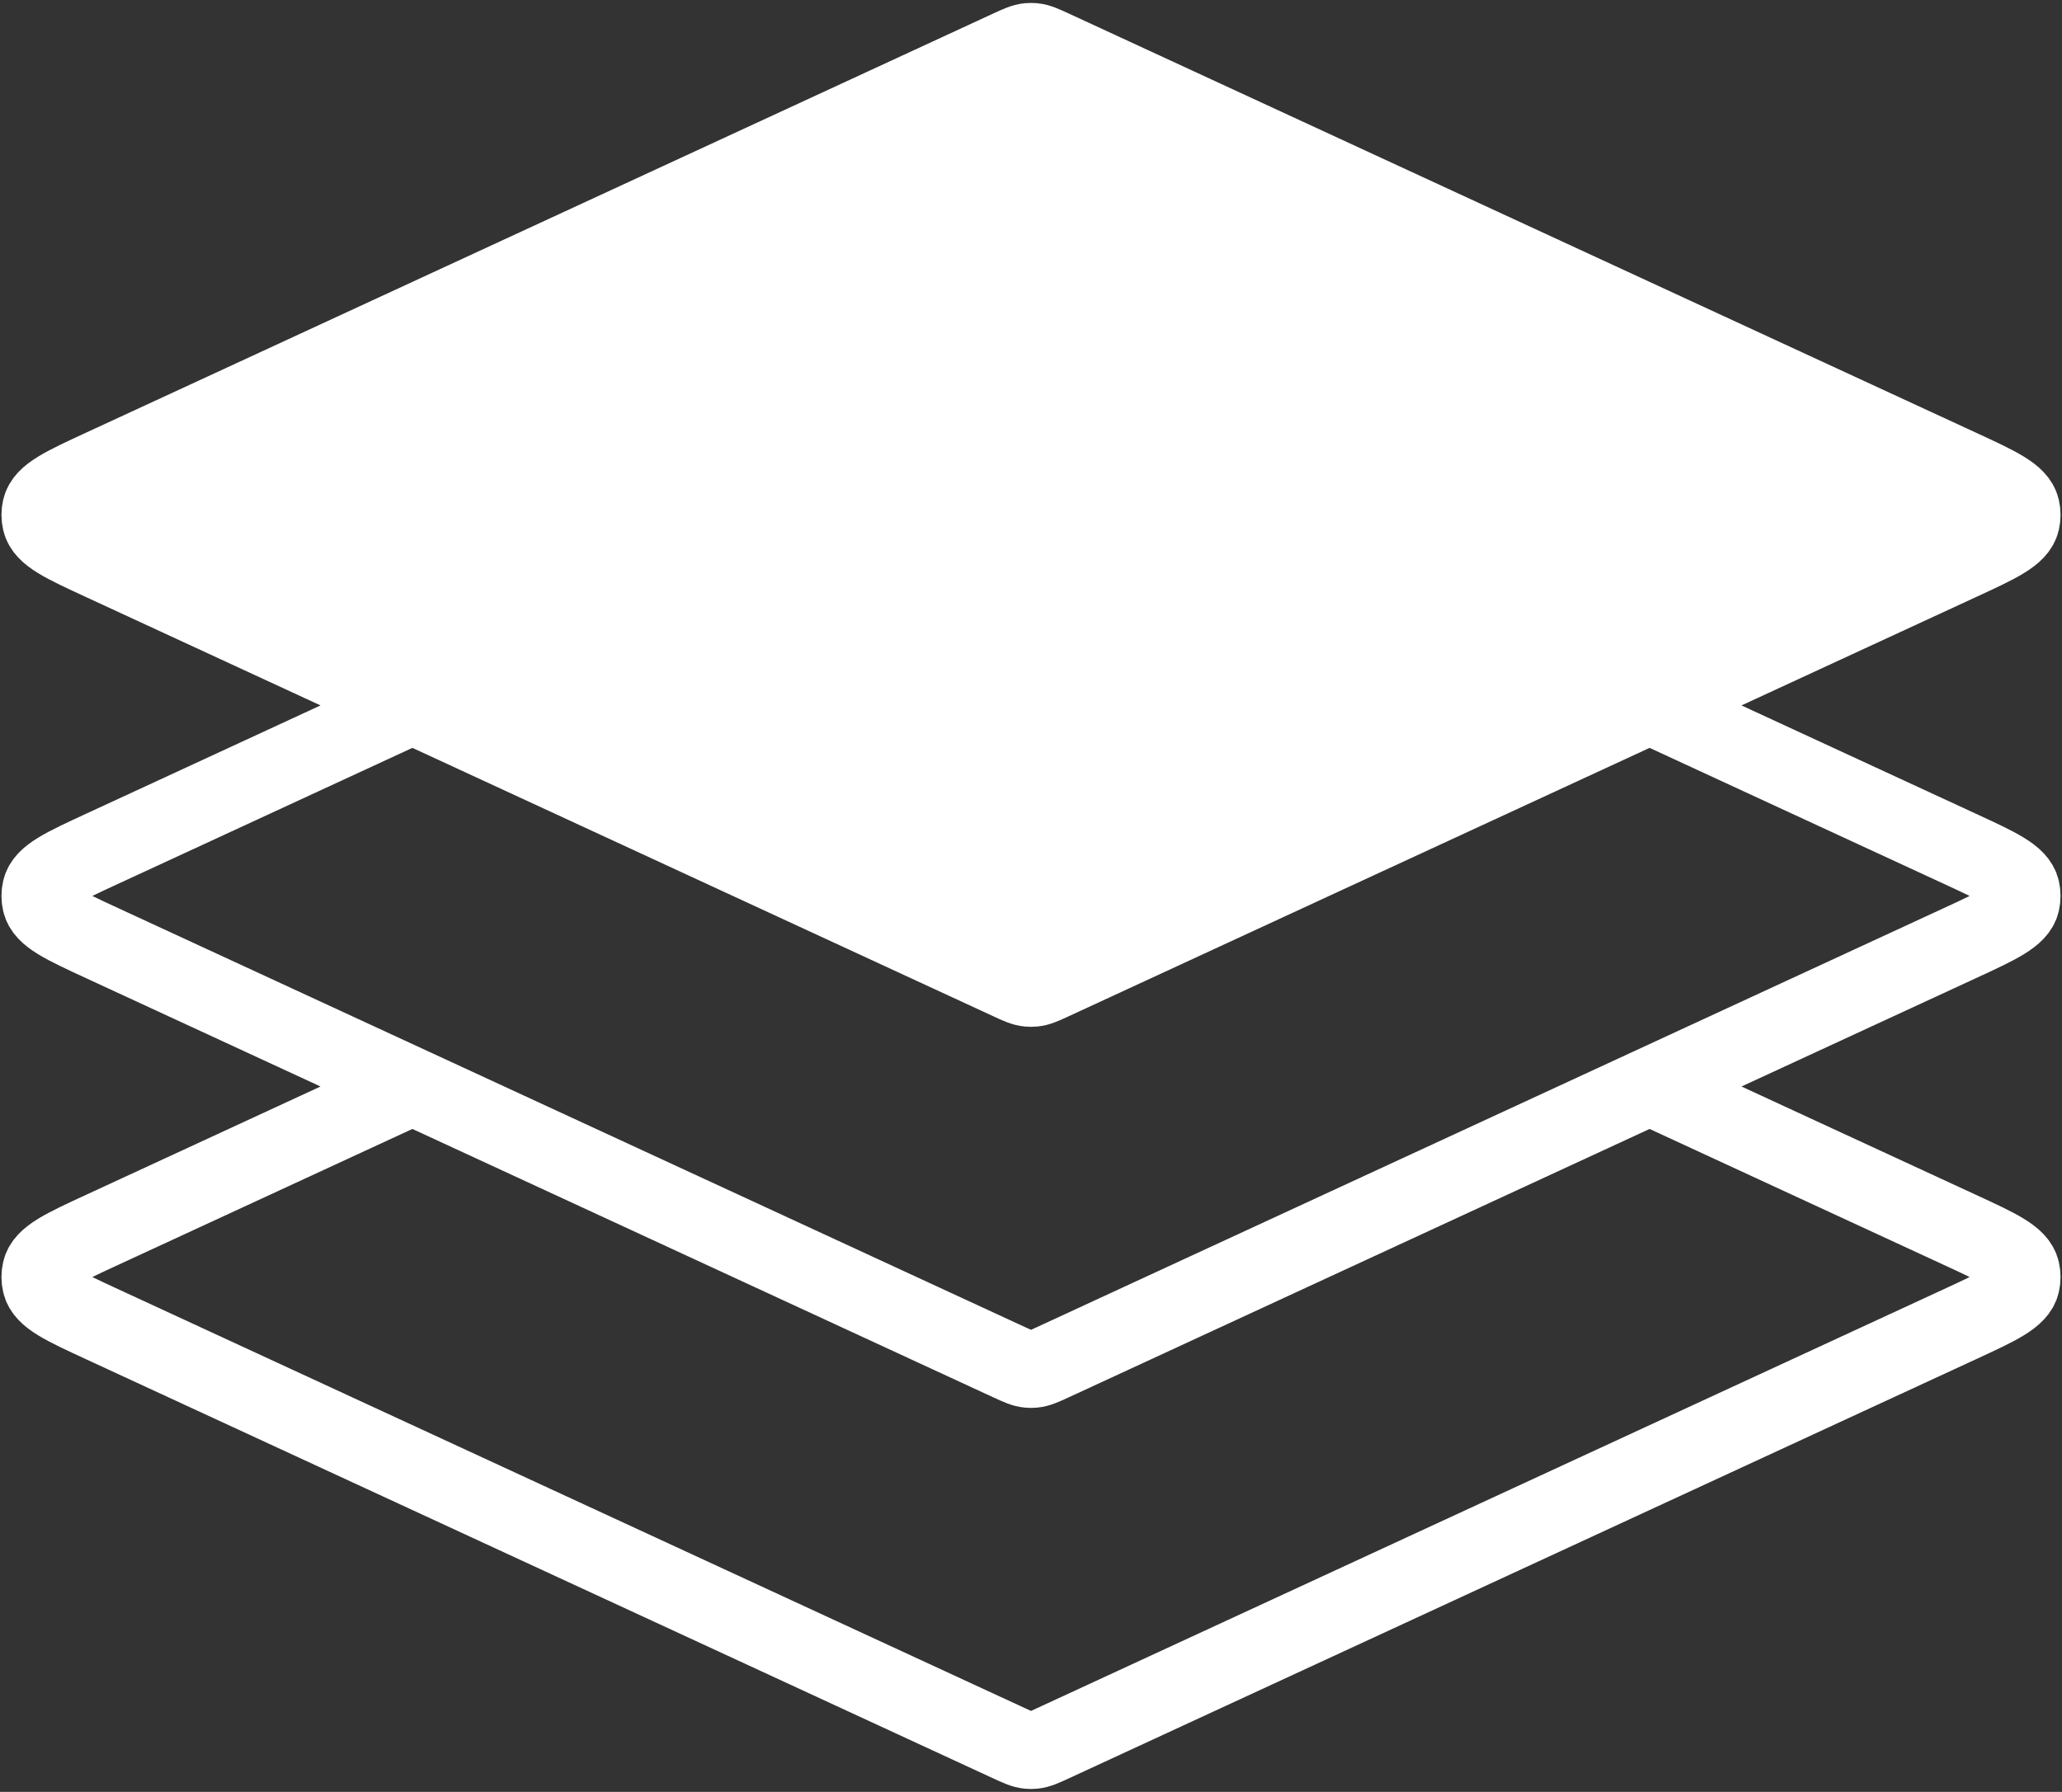 <svg width="107" height="93" viewBox="0 0 107 93" fill="none" xmlns="http://www.w3.org/2000/svg">
<rect x="0" y="0" width="107" height="93" fill="#333333" stroke="none"/>
<path d="M5.304 29.173C3.288 28.242 2.28 27.776 2.115 27.061C2.063 26.838 2.063 26.607 2.115 26.384C2.28 25.669 3.288 25.203 5.304 24.271L52.367 2.523C52.862 2.295 53.109 2.181 53.37 2.158C53.457 2.151 53.543 2.151 53.63 2.158C53.891 2.181 54.138 2.295 54.633 2.523L101.696 24.271C103.712 25.203 104.72 25.669 104.885 26.384C104.937 26.607 104.937 26.838 104.885 27.061C104.72 27.776 103.712 28.242 101.696 29.173L85.6 36.611L54.633 50.921C54.138 51.15 53.891 51.264 53.63 51.286C53.543 51.294 53.457 51.294 53.37 51.286C53.109 51.264 52.862 51.15 52.367 50.921L21.4 36.611L5.304 29.173Z" fill="white"/>
<path d="M21.4 36.611L5.304 44.049C3.288 44.981 2.28 45.446 2.115 46.162C2.063 46.384 2.063 46.616 2.115 46.838C2.28 47.554 3.288 48.019 5.304 48.951L21.4 56.389M21.4 36.611L5.304 29.173C3.288 28.242 2.28 27.776 2.115 27.061C2.063 26.838 2.063 26.607 2.115 26.384C2.28 25.669 3.288 25.203 5.304 24.271L52.367 2.523C52.862 2.295 53.109 2.181 53.37 2.158C53.457 2.151 53.543 2.151 53.63 2.158C53.891 2.181 54.138 2.295 54.633 2.523L101.696 24.271C103.712 25.203 104.72 25.669 104.885 26.384C104.937 26.607 104.937 26.838 104.885 27.061C104.72 27.776 103.712 28.242 101.696 29.173L85.6 36.611M21.4 36.611L52.367 50.921C52.862 51.15 53.109 51.264 53.37 51.286C53.457 51.294 53.543 51.294 53.63 51.286C53.891 51.264 54.138 51.15 54.633 50.921L85.6 36.611M21.4 56.389L5.304 63.827C3.288 64.758 2.28 65.224 2.115 65.939C2.063 66.162 2.063 66.394 2.115 66.616C2.28 67.332 3.288 67.797 5.304 68.729L52.367 90.477C52.862 90.705 53.109 90.819 53.37 90.842C53.457 90.85 53.543 90.85 53.63 90.842C53.891 90.819 54.138 90.705 54.633 90.477L101.696 68.729C103.712 67.797 104.72 67.332 104.885 66.616C104.937 66.394 104.937 66.162 104.885 65.939C104.72 65.224 103.712 64.758 101.696 63.827L85.6 56.389M21.4 56.389L52.367 70.699C52.862 70.927 53.109 71.041 53.37 71.064C53.457 71.072 53.543 71.072 53.63 71.064C53.891 71.041 54.138 70.927 54.633 70.699L85.6 56.389M85.6 56.389L101.696 48.951C103.712 48.019 104.72 47.554 104.885 46.838C104.937 46.616 104.937 46.384 104.885 46.162C104.72 45.446 103.712 44.981 101.696 44.049L85.6 36.611" stroke="white" stroke-width="4" stroke-linejoin="round"/>
</svg>
